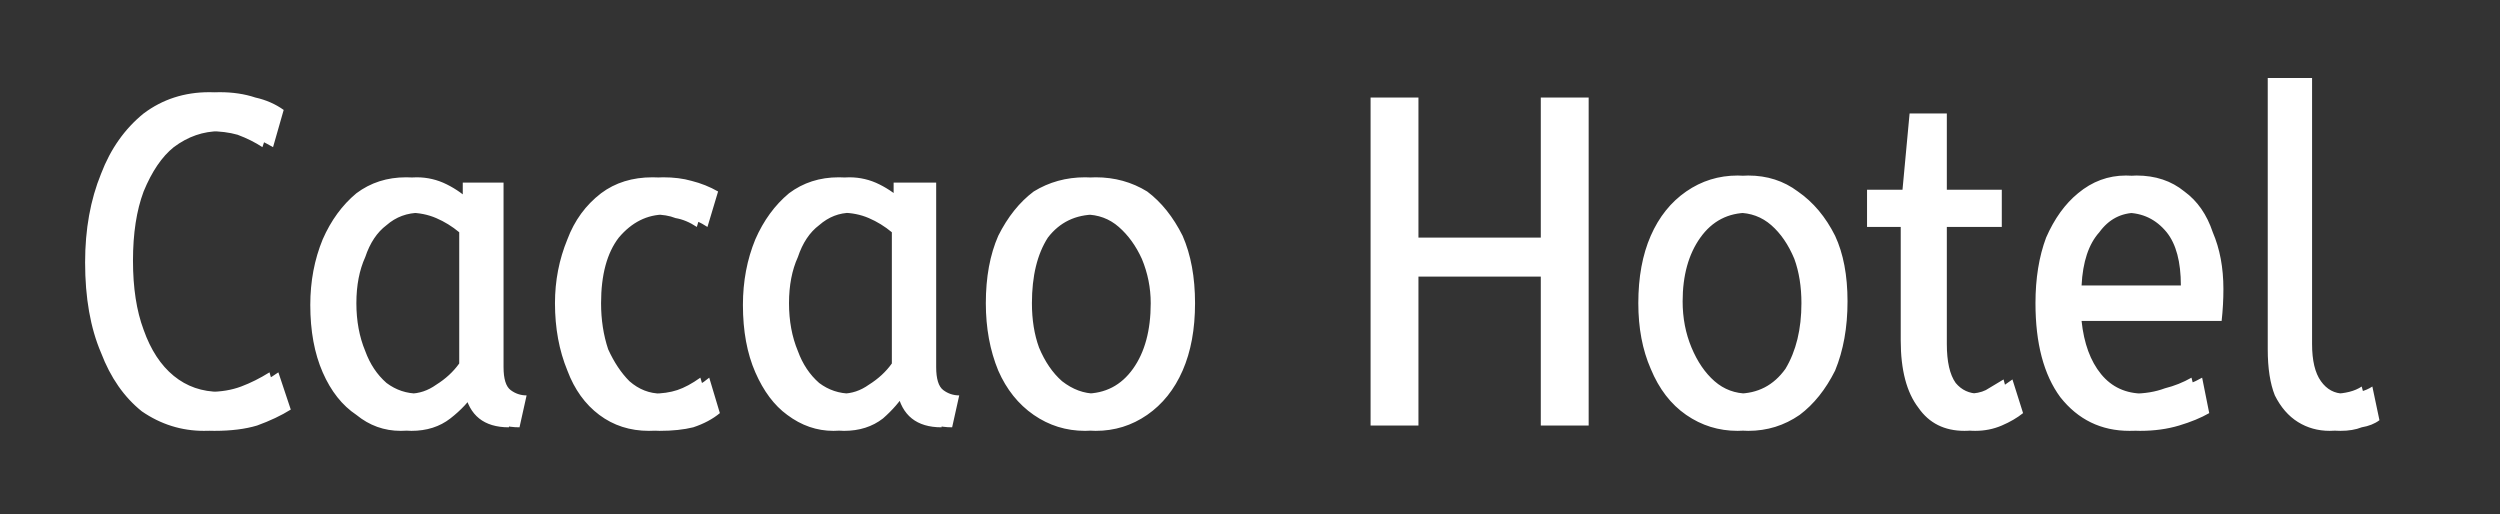 <svg version="1.2" xmlns="http://www.w3.org/2000/svg" viewBox="0 0 141 29" width="141" height="29"><rect x="0" y="0" width="141" height="29" fill="#333333" stroke="none"/><style>.a{fill:#fff}</style><path class="a" d="m12.1 24.3q-2 0-3.5-1.1-1.5-1.2-2.4-3.3-0.8-2.1-0.8-5.1 0-2.8 0.8-5 0.9-2.1 2.5-3.4 1.6-1.2 3.7-1.2 1.1 0 2 0.3 0.9 0.2 1.6 0.7l-0.6 2.1q-0.7-0.4-1.4-0.7-0.7-0.2-1.6-0.2-1.4 0-2.6 0.9-1 0.8-1.7 2.5-0.6 1.6-0.6 3.9 0 2.3 0.6 3.9 0.6 1.7 1.7 2.6 1.1 0.9 2.6 0.9 1 0 1.8-0.3 0.8-0.3 1.5-0.8l0.7 2.1q-0.8 0.5-1.9 0.9-1 0.3-2.4 0.3zm-0.6 0q-1.9 0-3.5-1.1-1.5-1.2-2.3-3.3-0.9-2.1-0.9-5.1 0-2.8 0.9-5 0.8-2.1 2.4-3.4 1.6-1.2 3.7-1.2 1.1 0 2 0.3 0.9 0.2 1.7 0.7l-0.7 2.1q-0.6-0.4-1.4-0.7-0.7-0.2-1.6-0.2-1.4 0-2.5 0.9-1.1 0.8-1.8 2.5-0.6 1.6-0.6 3.9 0 2.3 0.6 3.9 0.7 1.7 1.7 2.6 1.2 0.9 2.6 0.9 1 0 1.8-0.3 0.8-0.3 1.6-0.8l0.6 2.1q-0.8 0.5-1.9 0.9-1 0.3-2.4 0.3zm11.7 0q-1.4 0-2.6-0.9-1.1-0.8-1.8-2.4-0.7-1.6-0.7-3.8 0-2 0.7-3.7 0.7-1.6 1.9-2.6 1.2-0.9 2.8-0.9 0.9 0 1.7 0.4 0.8 0.4 1.4 1v-1.1h1.8v10.4q0 1 0.4 1.3 0.4 0.3 0.9 0.3l-0.4 1.8q-2.1 0-2.5-2-0.5 0.8-1.4 1.5-0.9 0.7-2.2 0.7zm0.4-2.1q0.9 0 1.6-0.5 0.8-0.5 1.3-1.2v-7.4q-0.6-0.5-1.4-0.8-0.7-0.3-1.4-0.3-1.1 0-1.9 0.7-0.8 0.6-1.2 1.8-0.5 1.1-0.5 2.6 0 1.5 0.5 2.7 0.4 1.1 1.2 1.8 0.8 0.6 1.8 0.6zm-1 2.1q-1.4 0-2.5-0.9-1.2-0.8-1.9-2.4-0.7-1.6-0.7-3.8 0-2 0.7-3.7 0.7-1.6 1.9-2.6 1.2-0.9 2.8-0.9 1 0 1.8 0.4 0.8 0.4 1.4 1v-1.1h1.7v10.4q0 1 0.4 1.3 0.4 0.3 0.9 0.3l-0.4 1.8q-2.1 0-2.5-2-0.5 0.8-1.4 1.5-0.8 0.7-2.2 0.7zm0.5-2.1q0.8 0 1.5-0.5 0.8-0.5 1.3-1.2v-7.4q-0.6-0.5-1.3-0.8-0.7-0.3-1.5-0.3-1.1 0-1.9 0.7-0.8 0.6-1.2 1.8-0.5 1.1-0.5 2.6 0 1.5 0.5 2.7 0.4 1.1 1.3 1.8 0.8 0.6 1.8 0.6zm14.1 2.1q-1.6 0-2.8-0.9-1.2-0.9-1.9-2.5-0.6-1.7-0.6-3.8 0-1.9 0.6-3.6 0.7-1.6 1.9-2.6 1.3-0.9 3-0.9 0.9 0 1.6 0.2 0.8 0.2 1.5 0.6l-0.6 2q-0.6-0.4-1.2-0.5-0.5-0.2-1.2-0.2-1.5 0-2.6 1.3-1 1.3-1 3.7 0 1.4 0.4 2.6 0.5 1.1 1.2 1.8 0.8 0.7 1.8 0.7 0.9 0 1.5-0.2 0.6-0.2 1.2-0.7l0.6 2q-0.6 0.5-1.5 0.8-0.8 0.2-1.9 0.2zm-0.6 0q-1.6 0-2.8-0.9-1.2-0.9-1.8-2.5-0.7-1.7-0.7-3.8 0-1.9 0.7-3.6 0.6-1.6 1.9-2.6 1.2-0.9 2.9-0.9 1 0 1.7 0.2 0.7 0.2 1.4 0.6l-0.6 2q-0.6-0.4-1.2-0.5-0.5-0.2-1.2-0.2-1.5 0-2.6 1.3-1 1.3-1 3.7 0 1.4 0.4 2.6 0.5 1.1 1.2 1.8 0.8 0.7 1.9 0.7 0.8 0 1.4-0.2 0.6-0.2 1.3-0.7l0.6 2q-0.7 0.5-1.6 0.8-0.8 0.2-1.9 0.2zm11 0q-1.4 0-2.6-0.9-1.1-0.8-1.8-2.4-0.7-1.6-0.7-3.8 0-2 0.7-3.7 0.7-1.6 1.9-2.6 1.2-0.9 2.8-0.9 0.9 0 1.7 0.4 0.8 0.4 1.4 1v-1.1h1.8v10.4q0 1 0.4 1.3 0.4 0.3 0.9 0.3l-0.4 1.8q-2.1 0-2.6-2-0.5 0.8-1.3 1.5-0.9 0.7-2.2 0.7zm0.4-2.1q0.9 0 1.6-0.5 0.7-0.5 1.2-1.2v-7.4q-0.6-0.5-1.3-0.8-0.7-0.3-1.5-0.3-1 0-1.8 0.7-0.8 0.6-1.2 1.8-0.5 1.1-0.5 2.6 0 1.5 0.5 2.7 0.4 1.1 1.2 1.8 0.8 0.6 1.8 0.6zm-1 2.1q-1.4 0-2.6-0.9-1.1-0.8-1.8-2.4-0.7-1.6-0.7-3.8 0-2 0.7-3.7 0.7-1.6 1.9-2.6 1.2-0.9 2.8-0.9 1 0 1.7 0.4 0.8 0.4 1.4 1v-1.1h1.8v10.4q0 1 0.4 1.3 0.4 0.3 0.9 0.3l-0.4 1.8q-2.1 0-2.5-2-0.5 0.8-1.4 1.5-0.9 0.7-2.2 0.7zm0.5-2.1q0.8 0 1.5-0.5 0.8-0.5 1.3-1.2v-7.4q-0.6-0.5-1.3-0.8-0.7-0.3-1.5-0.3-1.1 0-1.9 0.7-0.8 0.6-1.2 1.8-0.5 1.1-0.5 2.6 0 1.5 0.5 2.7 0.4 1.1 1.2 1.8 0.8 0.6 1.9 0.6zm14.3 2.1q-1.6 0-2.9-0.9-1.3-0.9-2-2.5-0.7-1.7-0.7-3.8 0-2.2 0.7-3.8 0.7-1.6 2-2.5 1.3-0.8 2.9-0.8 1.6 0 2.9 0.8 1.2 0.9 2 2.5 0.7 1.6 0.7 3.8 0 2.2-0.7 3.8-0.7 1.6-2 2.5-1.3 0.9-2.9 0.9zm0-2.1q1.7 0 2.7-1.4 0.9-1.4 0.9-3.7 0-1.3-0.4-2.5-0.5-1.1-1.3-1.8-0.9-0.7-1.9-0.7-1.7 0-2.7 1.3-0.9 1.4-0.9 3.7 0 1.4 0.4 2.5 0.5 1.2 1.3 1.9 0.9 0.7 1.9 0.7zm-0.6 2.1q-1.6 0-2.9-0.9-1.3-0.9-2-2.5-0.7-1.7-0.7-3.8 0-2.2 0.7-3.8 0.8-1.6 2-2.5 1.3-0.8 2.9-0.8 1.6 0 2.9 0.8 1.3 0.9 2 2.5 0.8 1.6 0.8 3.8 0 2.2-0.8 3.8-0.7 1.6-2 2.5-1.3 0.9-2.9 0.9zm0-2.1q1.7 0 2.7-1.4 1-1.4 1-3.7 0-1.3-0.5-2.5-0.5-1.1-1.3-1.8-0.8-0.7-1.9-0.7-1.7 0-2.7 1.3-0.9 1.4-0.9 3.7 0 1.4 0.5 2.5 0.4 1.2 1.2 1.9 0.9 0.7 1.9 0.7zm18.8 1.8h-2.1v-18.5h2.1v7.9h7.5v-7.9h2.1v18.5h-2.1v-8.4h-7.5zm-0.6 0h-2.1v-18.5h2.1v7.9h7.5v-7.9h2.1v18.5h-2.1v-8.4h-7.5zm19.2 0.3q-1.6 0-2.9-0.9-1.3-0.9-2-2.6-0.8-1.6-0.8-3.7 0-2.2 0.8-3.8 0.7-1.6 2-2.5 1.3-0.9 2.9-0.9 1.6 0 2.8 0.9 1.3 0.9 2.1 2.5 0.7 1.5 0.7 3.7 0 2.2-0.7 3.9-0.8 1.6-2 2.5-1.3 0.9-2.9 0.9zm0-2.1q1.7 0 2.7-1.4 0.9-1.5 0.9-3.7 0-1.4-0.5-2.5-0.4-1.2-1.3-1.9-0.8-0.7-1.8-0.7-1.7 0-2.7 1.4-1 1.4-1 3.6 0 1.4 0.5 2.6 0.5 1.2 1.3 1.9 0.8 0.7 1.9 0.7zm-0.6 2.1q-1.6 0-2.9-0.9-1.3-0.9-2-2.6-0.7-1.6-0.7-3.7 0-2.2 0.7-3.8 0.7-1.6 2-2.5 1.3-0.9 2.9-0.9 1.6 0 2.9 0.9 1.2 0.9 2 2.5 0.8 1.5 0.8 3.7 0 2.2-0.8 3.9-0.7 1.6-2 2.5-1.3 0.9-2.9 0.9zm0-2.1q1.7 0 2.7-1.4 0.9-1.5 0.9-3.7 0-1.4-0.4-2.5-0.5-1.2-1.3-1.9-0.8-0.7-1.9-0.7-1.7 0-2.7 1.4-0.9 1.4-0.9 3.6 0 1.4 0.4 2.6 0.5 1.2 1.3 1.9 0.9 0.7 1.9 0.7zm13.4 2.1q-1.7 0-2.6-1.3-1-1.3-1-3.8v-6.4h-1.9v-2.1h2l0.4-4.3h1.5v4.3h3.1v2.1h-3.1v6.6q0 1.5 0.5 2.2 0.5 0.6 1.3 0.6 0.5 0 1-0.2 0.5-0.3 0.9-0.6l0.6 1.9q-0.5 0.4-1.2 0.7-0.7 0.3-1.5 0.3zm-0.6 0q-1.7 0-2.6-1.3-1-1.3-1-3.8v-6.4h-1.9v-2.1h2l0.4-4.3h1.5v4.3h3.1v2.1h-3.1v6.6q0 1.5 0.5 2.2 0.6 0.6 1.3 0.6 0.6 0 1-0.2 0.5-0.3 1-0.6l0.5 1.9q-0.4 0.4-1.2 0.7-0.7 0.3-1.5 0.3zm9.9 0q-2.5 0-3.9-1.9-1.4-1.9-1.4-5.3 0-2.1 0.6-3.7 0.7-1.6 1.8-2.5 1.2-1 2.7-1 1.6 0 2.7 0.9 1.1 0.8 1.6 2.3 0.6 1.4 0.6 3.2 0 0.9-0.1 1.8h-7.9q0.2 1.9 1.1 3 0.9 1.1 2.4 1.1 1 0 1.8-0.3 0.8-0.2 1.5-0.6l0.4 2q-0.7 0.4-1.7 0.7-1 0.3-2.2 0.3zm-3.3-8.2h6.2q0-2-0.9-3-0.8-1.1-2.2-1.1-1.3 0-2.1 1.1-0.9 1-1 3zm2.7 8.2q-2.4 0-3.9-1.9-1.4-1.9-1.4-5.3 0-2.1 0.6-3.7 0.7-1.6 1.8-2.5 1.2-1 2.7-1 1.7 0 2.7 0.9 1.1 0.8 1.7 2.3 0.5 1.4 0.5 3.2 0 0.9-0.1 1.8h-7.9q0.2 1.9 1.1 3 0.9 1.1 2.4 1.1 1 0 1.8-0.3 0.8-0.2 1.5-0.6l0.5 2q-0.8 0.4-1.8 0.7-1 0.3-2.2 0.3zm-3.3-8.2h6.2q0-2-0.8-3-0.9-1.1-2.3-1.1-1.3 0-2.1 1.1-0.8 1-1 3zm15.2 8.2q-1 0-1.8-0.5-0.8-0.5-1.3-1.5-0.5-1-0.5-2.6v-15.3h2v15q0 1.4 0.5 2.1 0.5 0.7 1.3 0.7 0.5 0 0.9-0.1 0.4-0.1 0.7-0.3l0.4 1.9q-0.4 0.3-1 0.4-0.5 0.2-1.2 0.2zm-0.6 0q-1 0-1.8-0.5-0.8-0.5-1.3-1.5-0.4-1-0.4-2.6v-15.3h1.9v15q0 1.4 0.5 2.1 0.5 0.7 1.4 0.7 0.4 0 0.8-0.1 0.4-0.1 0.7-0.3l0.5 1.9q-0.4 0.3-1 0.4-0.6 0.2-1.3 0.2z"/></svg>